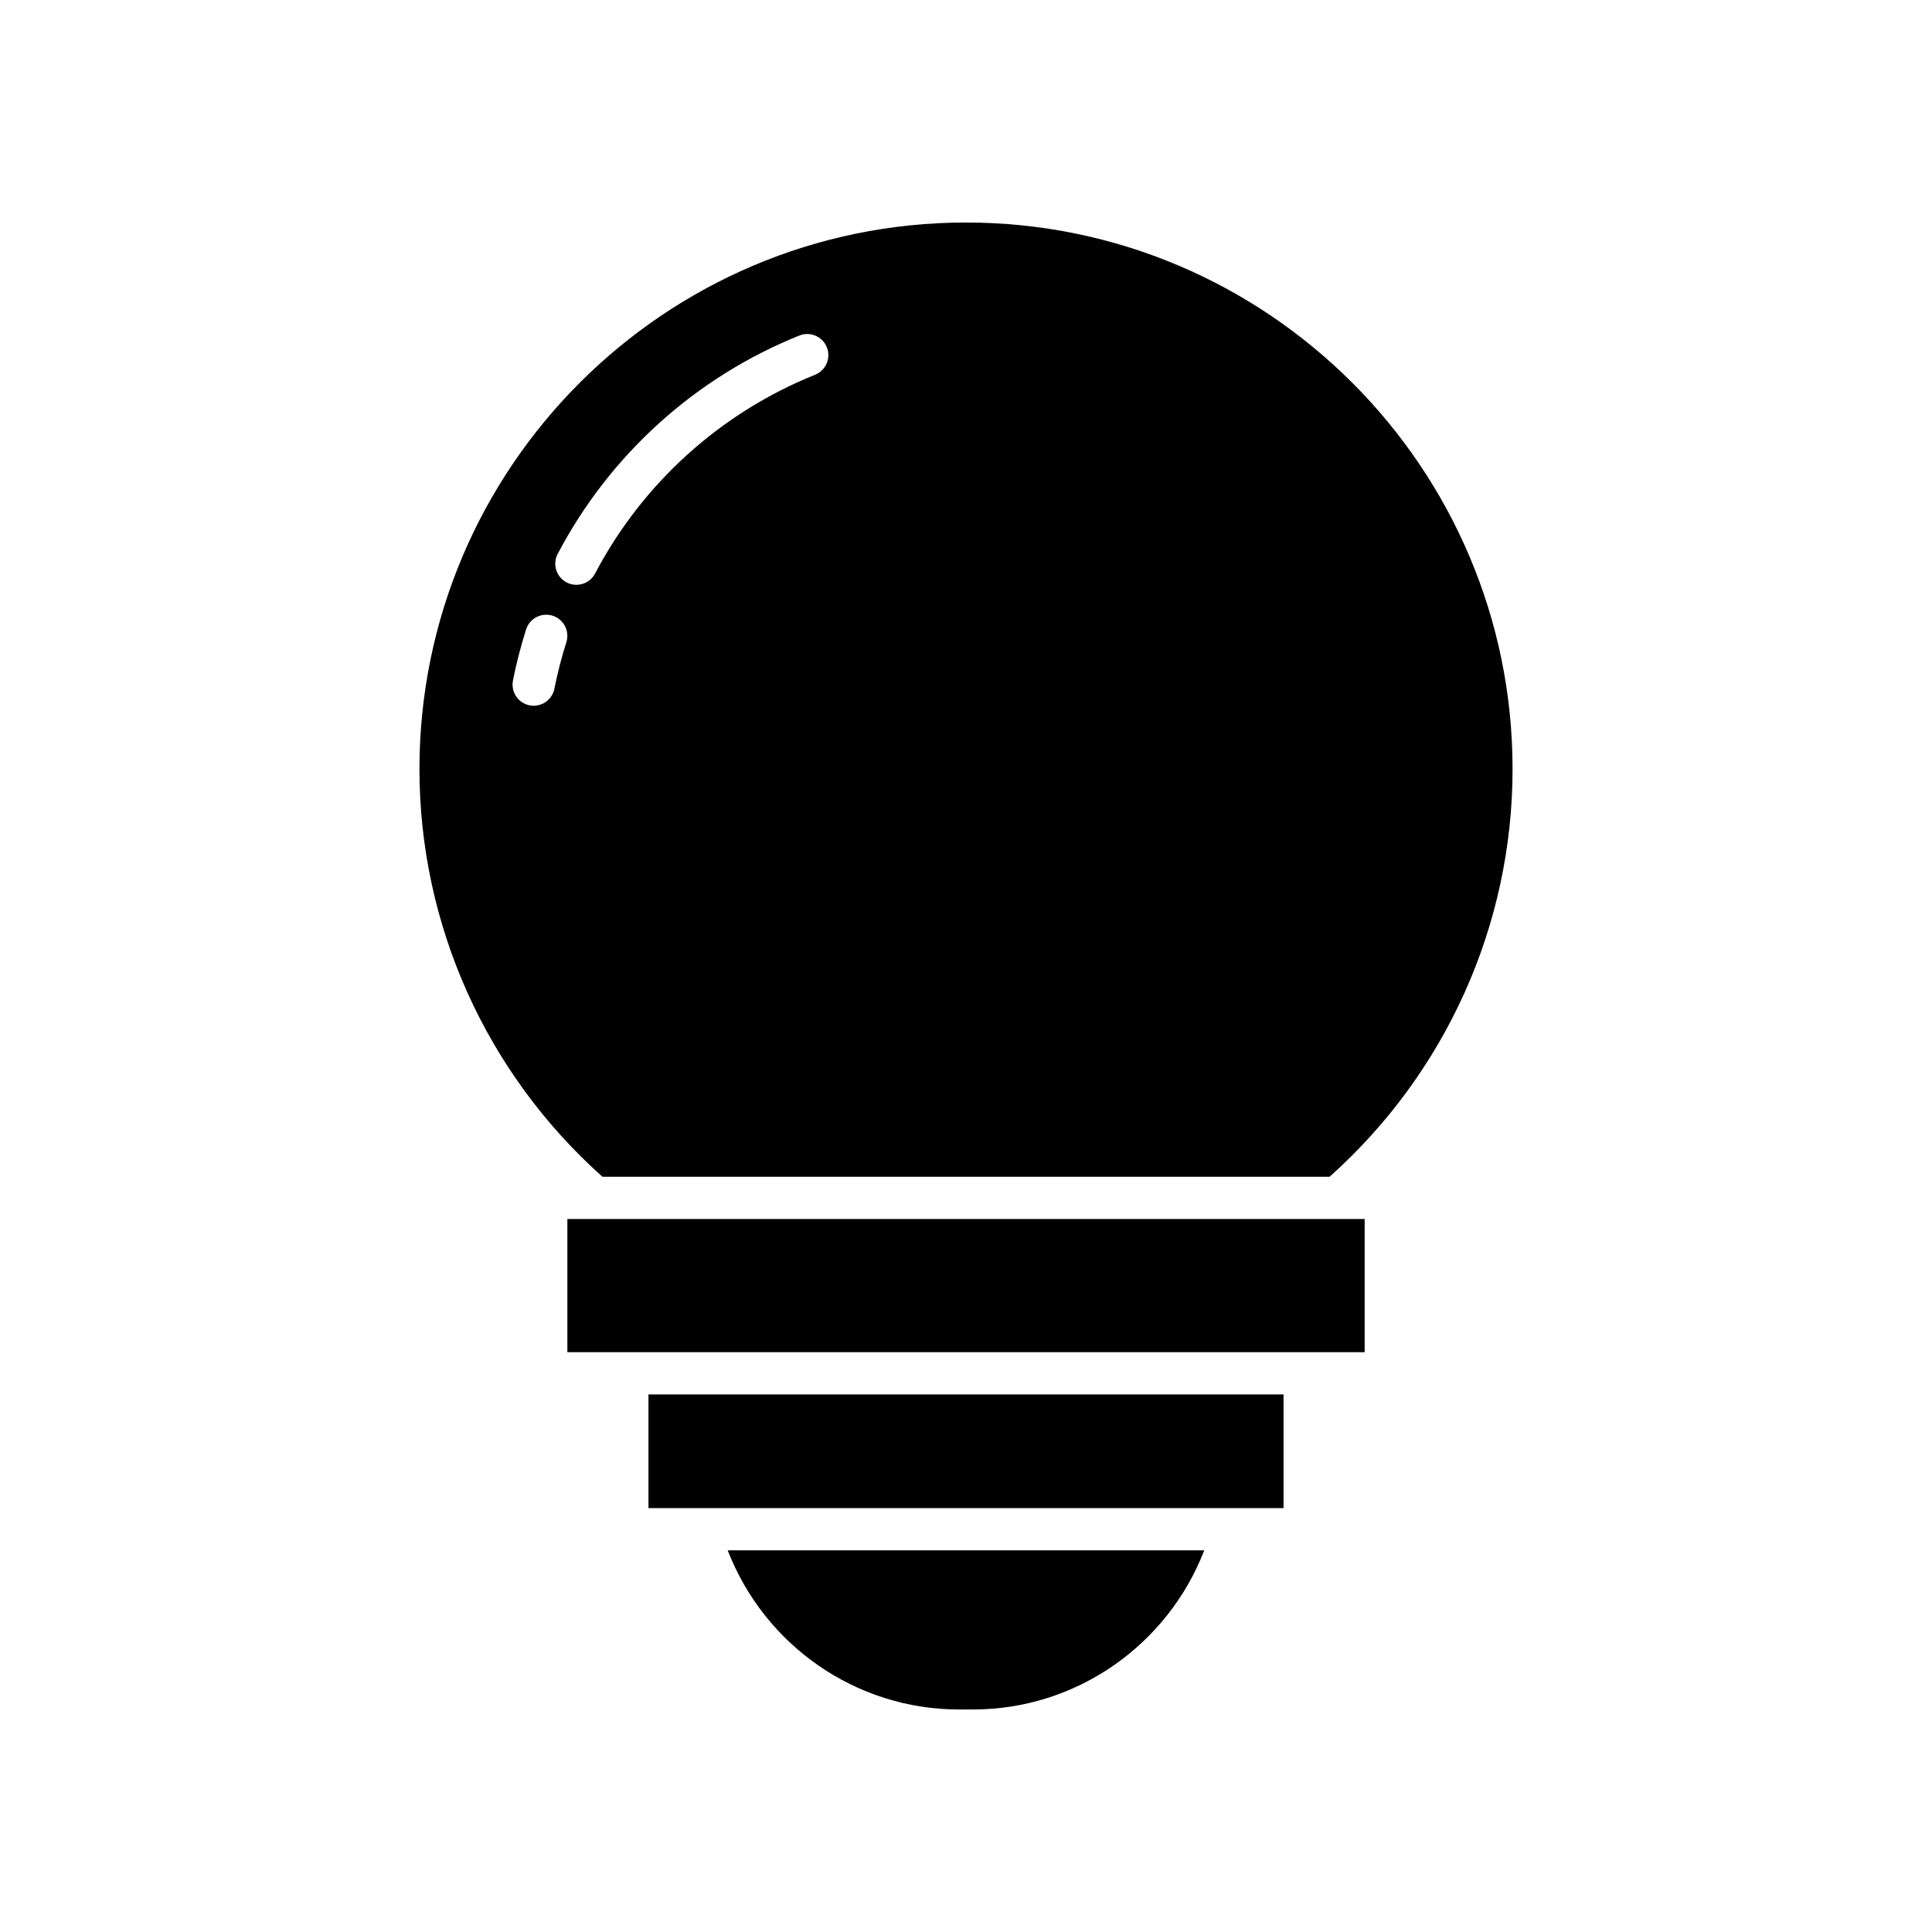 <?xml version="1.0" encoding="UTF-8"?>
<!-- Uploaded to: SVG Find, www.svgrepo.com, Generator: SVG Find Mixer Tools -->
<svg fill="#000000" width="800px" height="800px" version="1.1" viewBox="144 144 512 512" xmlns="http://www.w3.org/2000/svg">
 <g>
  <path d="m398.13 597.03h3.738c27.328 0 51.539-17.023 61.273-42.172h-126.29c9.734 25.145 33.945 42.172 61.273 42.172z"/>
  <path d="m315.85 513.54h168.3v30.125h-168.3z"/>
  <path d="m294.36 467.05h211.29v35.293h-211.29z"/>
  <path d="m400 202.97c-79.867 0-144.84 64.977-144.84 144.84 0 41.289 17.668 80.531 48.492 108.04h192.7c30.824-27.508 48.492-66.75 48.492-108.04 0-79.867-64.977-144.84-144.84-144.84zm-105.91 111.23c-1.289 4.047-2.352 8.188-3.168 12.312-0.527 2.664-2.867 4.512-5.484 4.512-0.359 0-0.727-0.031-1.09-0.105-3.031-0.598-5.004-3.543-4.406-6.578 0.898-4.539 2.066-9.09 3.481-13.539 0.941-2.945 4.082-4.559 7.035-3.637 2.938 0.941 4.566 4.09 3.633 7.035zm65.918-70.883c-25.027 10.043-45.734 28.75-58.301 52.672-1 1.91-2.945 2.996-4.961 2.996-0.879 0-1.766-0.203-2.598-0.645-2.738-1.438-3.793-4.82-2.352-7.559 13.805-26.277 36.547-46.824 64.043-57.859 2.879-1.152 6.129 0.246 7.281 3.109 1.148 2.871-0.246 6.129-3.113 7.285z"/>
 </g>
</svg>